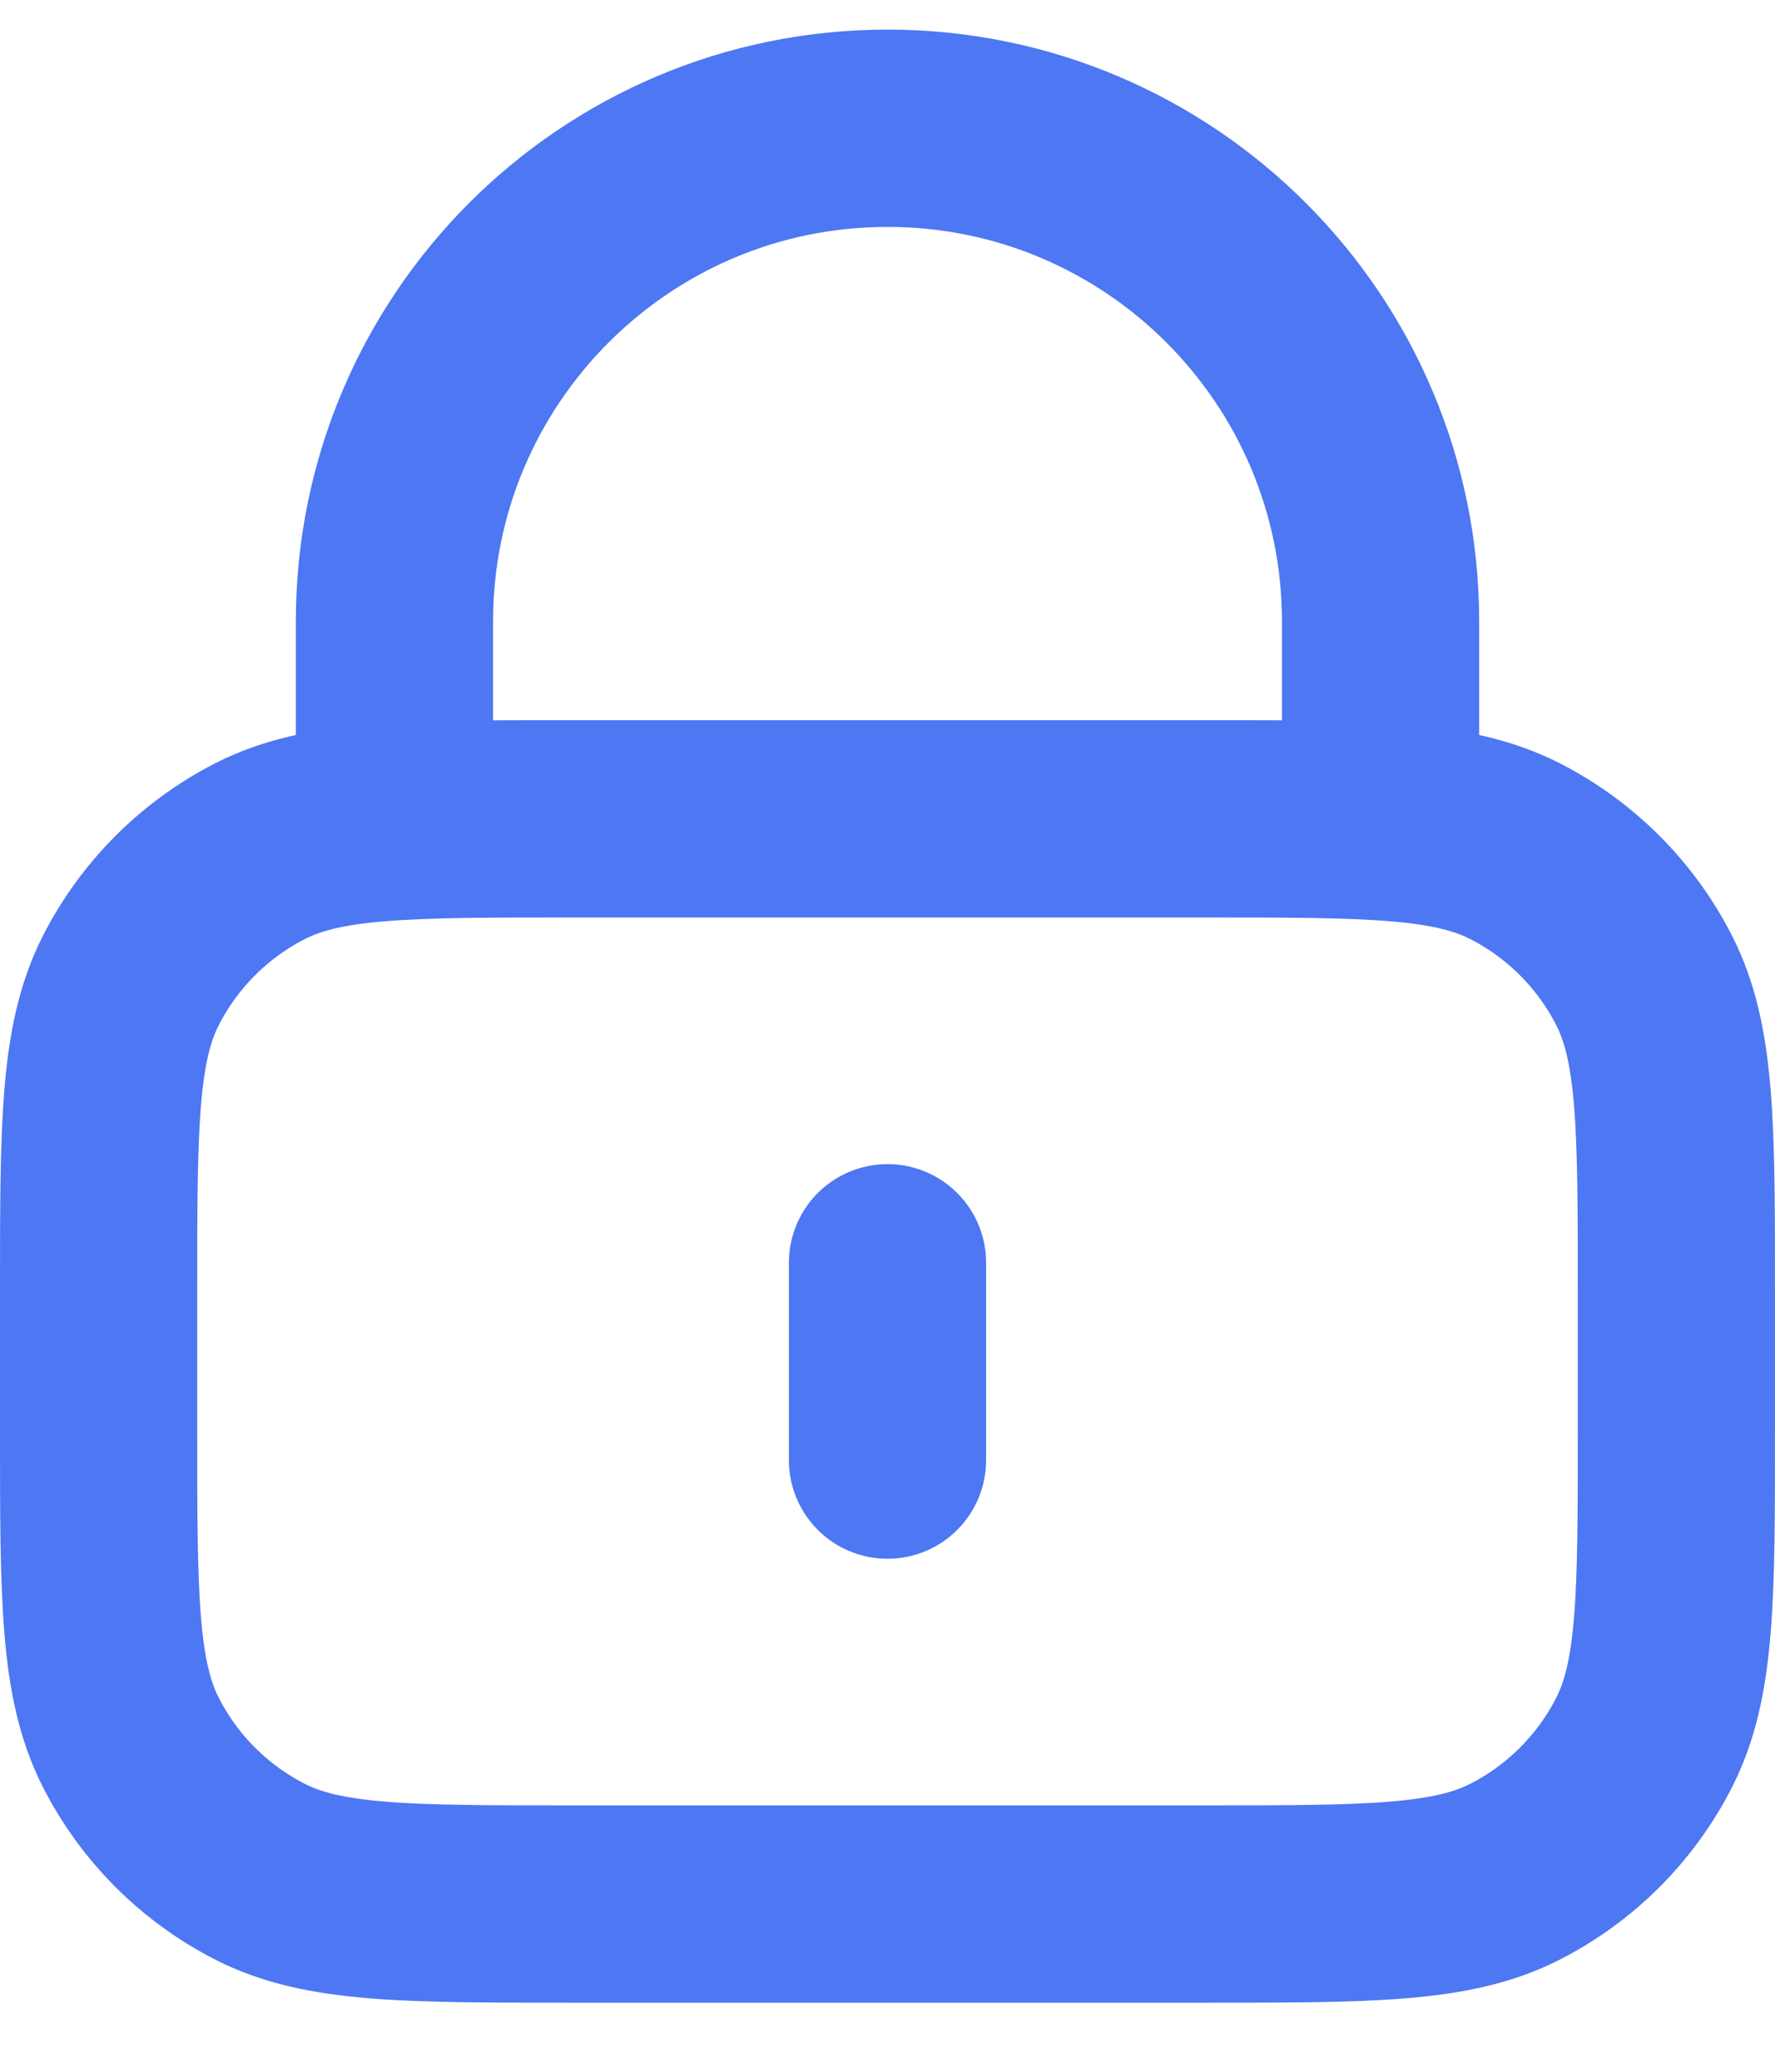 <svg width="18" height="21" viewBox="0 0 18 21" fill="none" xmlns="http://www.w3.org/2000/svg">
<path d="M14 8.3V6.3C14 3.539 11.761 1.3 9 1.3C6.239 1.3 4 3.539 4 6.3V8.3M9 12.8V14.8M5.8 19.3H12.2C13.88 19.3 14.72 19.3 15.362 18.973C15.927 18.685 16.385 18.227 16.673 17.662C17 17.02 17 16.18 17 14.5V13.1C17 11.42 17 10.58 16.673 9.938C16.385 9.374 15.927 8.915 15.362 8.627C14.72 8.3 13.88 8.3 12.2 8.3H5.8C4.12 8.3 3.28 8.3 2.638 8.627C2.074 8.915 1.615 9.374 1.327 9.938C1 10.58 1 11.42 1 13.1V14.5C1 16.18 1 17.02 1.327 17.662C1.615 18.227 2.074 18.685 2.638 18.973C3.28 19.3 4.12 19.3 5.8 19.3Z" stroke="#4D77F3" stroke-width="2" stroke-linecap="round" stroke-linejoin="round"/>
</svg>
